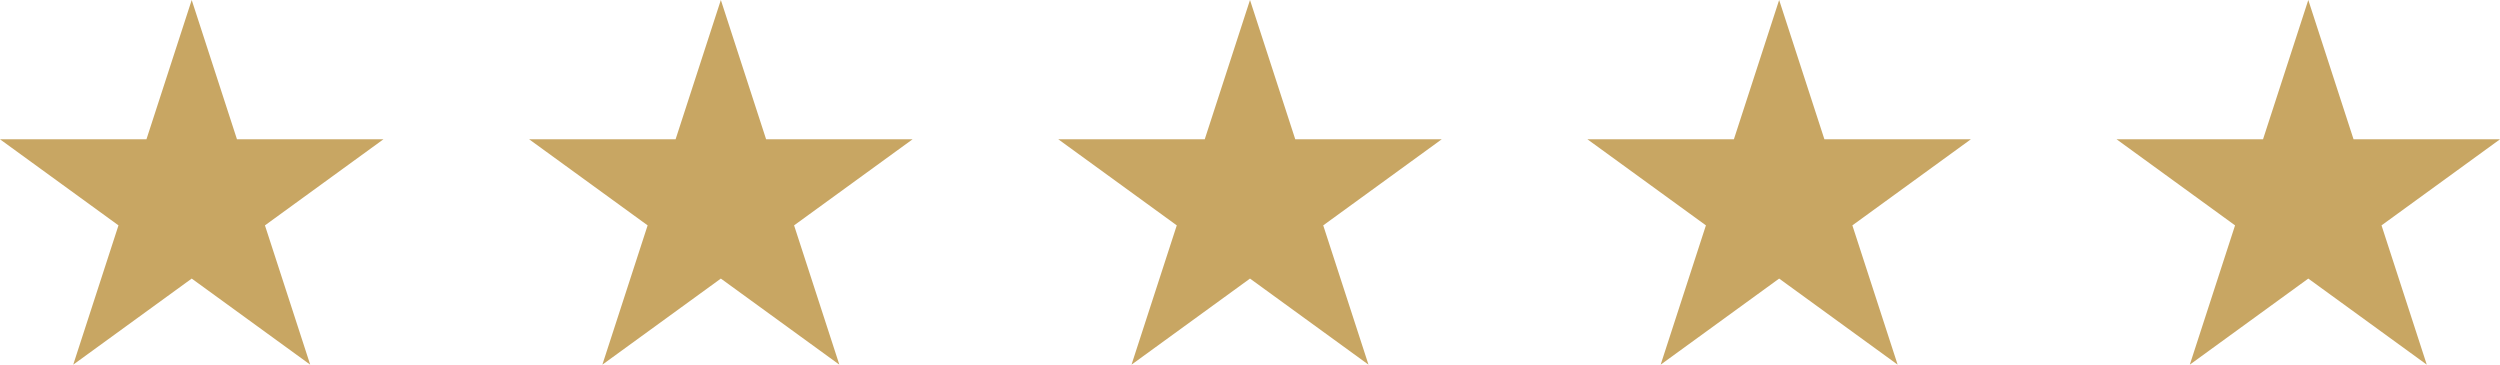 <?xml version="1.0" encoding="UTF-8"?> <svg xmlns="http://www.w3.org/2000/svg" width="794" height="116" viewBox="0 0 794 116" fill="none"> <path d="M60.888 0L75.261 44.238H121.776L84.145 71.578L98.518 115.816L60.888 88.475L23.257 115.816L37.63 71.578L-0 44.238H46.514L60.888 0Z" fill="#C8A663"></path> <path d="M228.944 0L243.317 44.238H289.832L252.201 71.578L266.575 115.816L228.944 88.475L191.313 115.816L205.687 71.578L168.056 44.238H214.57L228.944 0Z" fill="#C8A663"></path> <path d="M397 0L411.374 44.238H457.888L420.257 71.578L434.631 115.816L397 88.475L359.369 115.816L373.743 71.578L336.112 44.238H382.626L397 0Z" fill="#C8A663"></path> <path d="M565.056 0L579.43 44.238H625.944L588.313 71.578L602.687 115.816L565.056 88.475L527.425 115.816L541.799 71.578L504.168 44.238H550.683L565.056 0Z" fill="#C8A663"></path> <path d="M733.112 0L747.486 44.238H794L756.37 71.578L770.743 115.816L733.112 88.475L695.482 115.816L709.855 71.578L672.224 44.238H718.739L733.112 0Z" fill="#C8A663"></path> </svg> 